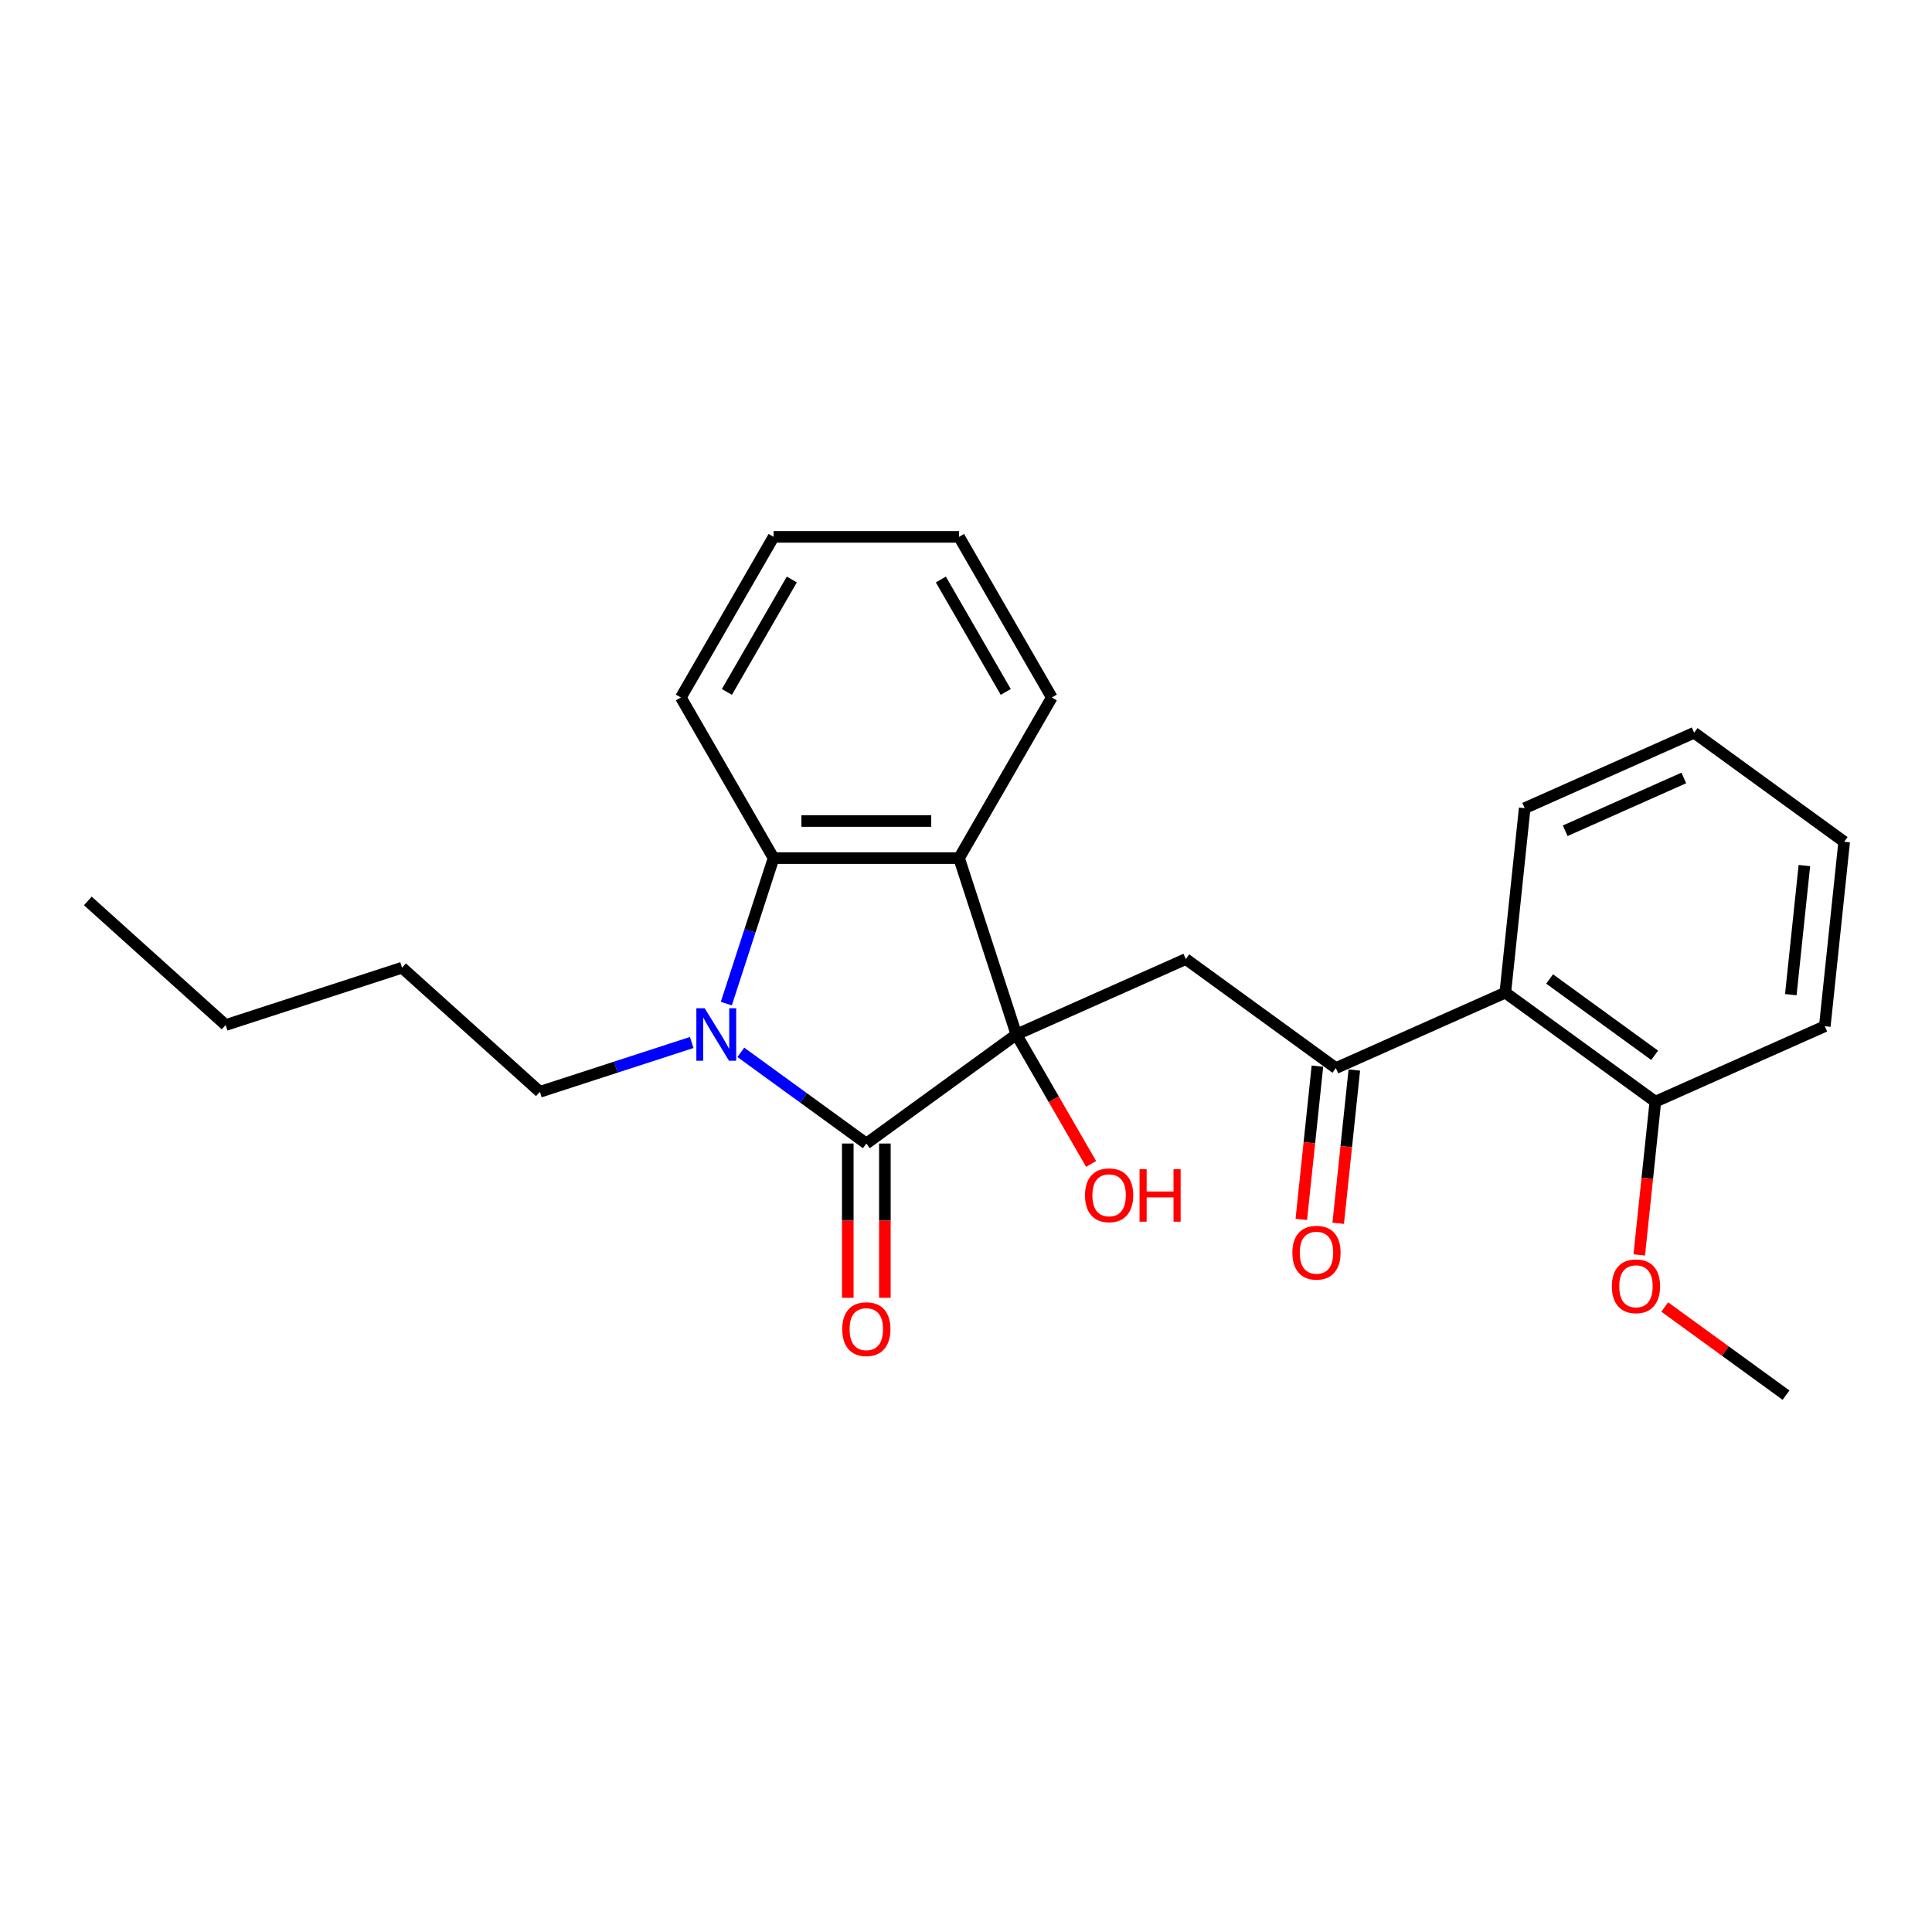 <?xml version='1.0' encoding='iso-8859-1'?>
<svg version='1.1' baseProfile='full'
              xmlns='http://www.w3.org/2000/svg'
                      xmlns:rdkit='http://www.rdkit.org/xml'
                      xmlns:xlink='http://www.w3.org/1999/xlink'
                  xml:space='preserve'
width='1000px' height='1000px' viewBox='0 0 1000 1000'>
<!-- END OF HEADER -->
<rect style='opacity:1.0;fill:#FFFFFF;stroke:none' width='1000' height='1000' x='0' y='0'> </rect>
<path class='bond-0' d='M 526.076,535.458 L 448.409,591.886' style='fill:none;fill-rule:evenodd;stroke:#000000;stroke-width:6px;stroke-linecap:butt;stroke-linejoin:miter;stroke-opacity:1' />
<path class='bond-2' d='M 526.076,535.458 L 496.41,444.156' style='fill:none;fill-rule:evenodd;stroke:#000000;stroke-width:6px;stroke-linecap:butt;stroke-linejoin:miter;stroke-opacity:1' />
<path class='bond-4' d='M 526.076,535.458 L 613.777,496.411' style='fill:none;fill-rule:evenodd;stroke:#000000;stroke-width:6px;stroke-linecap:butt;stroke-linejoin:miter;stroke-opacity:1' />
<path class='bond-10' d='M 526.076,535.458 L 545.414,568.954' style='fill:none;fill-rule:evenodd;stroke:#000000;stroke-width:6px;stroke-linecap:butt;stroke-linejoin:miter;stroke-opacity:1' />
<path class='bond-10' d='M 545.414,568.954 L 564.753,602.45' style='fill:none;fill-rule:evenodd;stroke:#FF0000;stroke-width:6px;stroke-linecap:butt;stroke-linejoin:miter;stroke-opacity:1' />
<path class='bond-1' d='M 448.409,591.886 L 415.932,568.289' style='fill:none;fill-rule:evenodd;stroke:#000000;stroke-width:6px;stroke-linecap:butt;stroke-linejoin:miter;stroke-opacity:1' />
<path class='bond-1' d='M 415.932,568.289 L 383.454,544.693' style='fill:none;fill-rule:evenodd;stroke:#0000FF;stroke-width:6px;stroke-linecap:butt;stroke-linejoin:miter;stroke-opacity:1' />
<path class='bond-7' d='M 438.809,591.886 L 438.809,631.812' style='fill:none;fill-rule:evenodd;stroke:#000000;stroke-width:6px;stroke-linecap:butt;stroke-linejoin:miter;stroke-opacity:1' />
<path class='bond-7' d='M 438.809,631.812 L 438.809,671.739' style='fill:none;fill-rule:evenodd;stroke:#FF0000;stroke-width:6px;stroke-linecap:butt;stroke-linejoin:miter;stroke-opacity:1' />
<path class='bond-7' d='M 458.01,591.886 L 458.01,631.812' style='fill:none;fill-rule:evenodd;stroke:#000000;stroke-width:6px;stroke-linecap:butt;stroke-linejoin:miter;stroke-opacity:1' />
<path class='bond-7' d='M 458.01,631.812 L 458.01,671.739' style='fill:none;fill-rule:evenodd;stroke:#FF0000;stroke-width:6px;stroke-linecap:butt;stroke-linejoin:miter;stroke-opacity:1' />
<path class='bond-11' d='M 358.033,539.588 L 318.737,552.356' style='fill:none;fill-rule:evenodd;stroke:#0000FF;stroke-width:6px;stroke-linecap:butt;stroke-linejoin:miter;stroke-opacity:1' />
<path class='bond-11' d='M 318.737,552.356 L 279.441,565.124' style='fill:none;fill-rule:evenodd;stroke:#000000;stroke-width:6px;stroke-linecap:butt;stroke-linejoin:miter;stroke-opacity:1' />
<path class='bond-25' d='M 375.94,519.464 L 388.175,481.81' style='fill:none;fill-rule:evenodd;stroke:#0000FF;stroke-width:6px;stroke-linecap:butt;stroke-linejoin:miter;stroke-opacity:1' />
<path class='bond-25' d='M 388.175,481.81 L 400.409,444.156' style='fill:none;fill-rule:evenodd;stroke:#000000;stroke-width:6px;stroke-linecap:butt;stroke-linejoin:miter;stroke-opacity:1' />
<path class='bond-3' d='M 496.41,444.156 L 400.409,444.156' style='fill:none;fill-rule:evenodd;stroke:#000000;stroke-width:6px;stroke-linecap:butt;stroke-linejoin:miter;stroke-opacity:1' />
<path class='bond-3' d='M 482.01,424.956 L 414.809,424.956' style='fill:none;fill-rule:evenodd;stroke:#000000;stroke-width:6px;stroke-linecap:butt;stroke-linejoin:miter;stroke-opacity:1' />
<path class='bond-12' d='M 496.41,444.156 L 544.41,361.017' style='fill:none;fill-rule:evenodd;stroke:#000000;stroke-width:6px;stroke-linecap:butt;stroke-linejoin:miter;stroke-opacity:1' />
<path class='bond-13' d='M 400.409,444.156 L 352.409,361.017' style='fill:none;fill-rule:evenodd;stroke:#000000;stroke-width:6px;stroke-linecap:butt;stroke-linejoin:miter;stroke-opacity:1' />
<path class='bond-5' d='M 613.777,496.411 L 691.443,552.839' style='fill:none;fill-rule:evenodd;stroke:#000000;stroke-width:6px;stroke-linecap:butt;stroke-linejoin:miter;stroke-opacity:1' />
<path class='bond-6' d='M 691.443,552.839 L 779.144,513.792' style='fill:none;fill-rule:evenodd;stroke:#000000;stroke-width:6px;stroke-linecap:butt;stroke-linejoin:miter;stroke-opacity:1' />
<path class='bond-9' d='M 681.895,551.835 L 677.726,591.499' style='fill:none;fill-rule:evenodd;stroke:#000000;stroke-width:6px;stroke-linecap:butt;stroke-linejoin:miter;stroke-opacity:1' />
<path class='bond-9' d='M 677.726,591.499 L 673.558,631.163' style='fill:none;fill-rule:evenodd;stroke:#FF0000;stroke-width:6px;stroke-linecap:butt;stroke-linejoin:miter;stroke-opacity:1' />
<path class='bond-9' d='M 700.99,553.842 L 696.821,593.506' style='fill:none;fill-rule:evenodd;stroke:#000000;stroke-width:6px;stroke-linecap:butt;stroke-linejoin:miter;stroke-opacity:1' />
<path class='bond-9' d='M 696.821,593.506 L 692.652,633.17' style='fill:none;fill-rule:evenodd;stroke:#FF0000;stroke-width:6px;stroke-linecap:butt;stroke-linejoin:miter;stroke-opacity:1' />
<path class='bond-8' d='M 779.144,513.792 L 856.81,570.22' style='fill:none;fill-rule:evenodd;stroke:#000000;stroke-width:6px;stroke-linecap:butt;stroke-linejoin:miter;stroke-opacity:1' />
<path class='bond-8' d='M 802.079,506.723 L 856.445,546.222' style='fill:none;fill-rule:evenodd;stroke:#000000;stroke-width:6px;stroke-linecap:butt;stroke-linejoin:miter;stroke-opacity:1' />
<path class='bond-15' d='M 779.144,513.792 L 789.178,418.317' style='fill:none;fill-rule:evenodd;stroke:#000000;stroke-width:6px;stroke-linecap:butt;stroke-linejoin:miter;stroke-opacity:1' />
<path class='bond-14' d='M 856.81,570.22 L 852.641,609.883' style='fill:none;fill-rule:evenodd;stroke:#000000;stroke-width:6px;stroke-linecap:butt;stroke-linejoin:miter;stroke-opacity:1' />
<path class='bond-14' d='M 852.641,609.883 L 848.472,649.547' style='fill:none;fill-rule:evenodd;stroke:#FF0000;stroke-width:6px;stroke-linecap:butt;stroke-linejoin:miter;stroke-opacity:1' />
<path class='bond-16' d='M 856.81,570.22 L 944.511,531.173' style='fill:none;fill-rule:evenodd;stroke:#000000;stroke-width:6px;stroke-linecap:butt;stroke-linejoin:miter;stroke-opacity:1' />
<path class='bond-18' d='M 279.441,565.124 L 208.099,500.887' style='fill:none;fill-rule:evenodd;stroke:#000000;stroke-width:6px;stroke-linecap:butt;stroke-linejoin:miter;stroke-opacity:1' />
<path class='bond-20' d='M 544.41,361.017 L 496.41,277.878' style='fill:none;fill-rule:evenodd;stroke:#000000;stroke-width:6px;stroke-linecap:butt;stroke-linejoin:miter;stroke-opacity:1' />
<path class='bond-20' d='M 520.582,358.146 L 486.982,299.949' style='fill:none;fill-rule:evenodd;stroke:#000000;stroke-width:6px;stroke-linecap:butt;stroke-linejoin:miter;stroke-opacity:1' />
<path class='bond-26' d='M 352.409,361.017 L 400.409,277.878' style='fill:none;fill-rule:evenodd;stroke:#000000;stroke-width:6px;stroke-linecap:butt;stroke-linejoin:miter;stroke-opacity:1' />
<path class='bond-26' d='M 376.237,358.146 L 409.837,299.949' style='fill:none;fill-rule:evenodd;stroke:#000000;stroke-width:6px;stroke-linecap:butt;stroke-linejoin:miter;stroke-opacity:1' />
<path class='bond-17' d='M 861.655,676.505 L 893.048,699.314' style='fill:none;fill-rule:evenodd;stroke:#FF0000;stroke-width:6px;stroke-linecap:butt;stroke-linejoin:miter;stroke-opacity:1' />
<path class='bond-17' d='M 893.048,699.314 L 924.441,722.122' style='fill:none;fill-rule:evenodd;stroke:#000000;stroke-width:6px;stroke-linecap:butt;stroke-linejoin:miter;stroke-opacity:1' />
<path class='bond-22' d='M 789.178,418.317 L 876.879,379.27' style='fill:none;fill-rule:evenodd;stroke:#000000;stroke-width:6px;stroke-linecap:butt;stroke-linejoin:miter;stroke-opacity:1' />
<path class='bond-22' d='M 810.143,430 L 871.534,402.667' style='fill:none;fill-rule:evenodd;stroke:#000000;stroke-width:6px;stroke-linecap:butt;stroke-linejoin:miter;stroke-opacity:1' />
<path class='bond-27' d='M 944.511,531.173 L 954.545,435.698' style='fill:none;fill-rule:evenodd;stroke:#000000;stroke-width:6px;stroke-linecap:butt;stroke-linejoin:miter;stroke-opacity:1' />
<path class='bond-27' d='M 926.921,514.844 L 933.945,448.012' style='fill:none;fill-rule:evenodd;stroke:#000000;stroke-width:6px;stroke-linecap:butt;stroke-linejoin:miter;stroke-opacity:1' />
<path class='bond-19' d='M 208.099,500.887 L 116.797,530.553' style='fill:none;fill-rule:evenodd;stroke:#000000;stroke-width:6px;stroke-linecap:butt;stroke-linejoin:miter;stroke-opacity:1' />
<path class='bond-23' d='M 116.797,530.553 L 45.455,466.316' style='fill:none;fill-rule:evenodd;stroke:#000000;stroke-width:6px;stroke-linecap:butt;stroke-linejoin:miter;stroke-opacity:1' />
<path class='bond-21' d='M 496.41,277.878 L 400.409,277.878' style='fill:none;fill-rule:evenodd;stroke:#000000;stroke-width:6px;stroke-linecap:butt;stroke-linejoin:miter;stroke-opacity:1' />
<path class='bond-24' d='M 876.879,379.27 L 954.545,435.698' style='fill:none;fill-rule:evenodd;stroke:#000000;stroke-width:6px;stroke-linecap:butt;stroke-linejoin:miter;stroke-opacity:1' />
<path  class='atom-2' d='M 364.734 521.864
L 373.643 536.264
Q 374.526 537.685, 375.947 540.258
Q 377.367 542.831, 377.444 542.984
L 377.444 521.864
L 381.054 521.864
L 381.054 549.052
L 377.329 549.052
L 367.767 533.308
Q 366.654 531.464, 365.463 529.352
Q 364.311 527.24, 363.966 526.588
L 363.966 549.052
L 360.433 549.052
L 360.433 521.864
L 364.734 521.864
' fill='#0000FF'/>
<path  class='atom-8' d='M 435.929 687.963
Q 435.929 681.435, 439.155 677.787
Q 442.381 674.139, 448.409 674.139
Q 454.438 674.139, 457.664 677.787
Q 460.89 681.435, 460.89 687.963
Q 460.89 694.568, 457.626 698.331
Q 454.361 702.056, 448.409 702.056
Q 442.419 702.056, 439.155 698.331
Q 435.929 694.606, 435.929 687.963
M 448.409 698.984
Q 452.557 698.984, 454.784 696.219
Q 457.05 693.416, 457.05 687.963
Q 457.05 682.626, 454.784 679.937
Q 452.557 677.211, 448.409 677.211
Q 444.262 677.211, 441.997 679.899
Q 439.769 682.587, 439.769 687.963
Q 439.769 693.454, 441.997 696.219
Q 444.262 698.984, 448.409 698.984
' fill='#FF0000'/>
<path  class='atom-10' d='M 668.928 648.39
Q 668.928 641.862, 672.153 638.214
Q 675.379 634.566, 681.408 634.566
Q 687.437 634.566, 690.662 638.214
Q 693.888 641.862, 693.888 648.39
Q 693.888 654.995, 690.624 658.758
Q 687.36 662.483, 681.408 662.483
Q 675.417 662.483, 672.153 658.758
Q 668.928 655.034, 668.928 648.39
M 681.408 659.411
Q 685.555 659.411, 687.782 656.646
Q 690.048 653.843, 690.048 648.39
Q 690.048 643.053, 687.782 640.365
Q 685.555 637.638, 681.408 637.638
Q 677.261 637.638, 674.995 640.326
Q 672.768 643.014, 672.768 648.39
Q 672.768 653.882, 674.995 656.646
Q 677.261 659.411, 681.408 659.411
' fill='#FF0000'/>
<path  class='atom-11' d='M 561.596 618.674
Q 561.596 612.146, 564.821 608.498
Q 568.047 604.85, 574.076 604.85
Q 580.105 604.85, 583.33 608.498
Q 586.556 612.146, 586.556 618.674
Q 586.556 625.279, 583.292 629.042
Q 580.028 632.767, 574.076 632.767
Q 568.085 632.767, 564.821 629.042
Q 561.596 625.317, 561.596 618.674
M 574.076 629.695
Q 578.223 629.695, 580.45 626.93
Q 582.716 624.127, 582.716 618.674
Q 582.716 613.336, 580.45 610.648
Q 578.223 607.922, 574.076 607.922
Q 569.929 607.922, 567.663 610.61
Q 565.436 613.298, 565.436 618.674
Q 565.436 624.165, 567.663 626.93
Q 569.929 629.695, 574.076 629.695
' fill='#FF0000'/>
<path  class='atom-11' d='M 589.82 605.157
L 593.506 605.157
L 593.506 616.715
L 607.407 616.715
L 607.407 605.157
L 611.094 605.157
L 611.094 632.344
L 607.407 632.344
L 607.407 619.787
L 593.506 619.787
L 593.506 632.344
L 589.82 632.344
L 589.82 605.157
' fill='#FF0000'/>
<path  class='atom-15' d='M 834.295 665.771
Q 834.295 659.243, 837.52 655.595
Q 840.746 651.947, 846.775 651.947
Q 852.804 651.947, 856.029 655.595
Q 859.255 659.243, 859.255 665.771
Q 859.255 672.376, 855.991 676.139
Q 852.727 679.864, 846.775 679.864
Q 840.784 679.864, 837.52 676.139
Q 834.295 672.414, 834.295 665.771
M 846.775 676.792
Q 850.922 676.792, 853.149 674.027
Q 855.415 671.224, 855.415 665.771
Q 855.415 660.433, 853.149 657.745
Q 850.922 655.019, 846.775 655.019
Q 842.628 655.019, 840.362 657.707
Q 838.135 660.395, 838.135 665.771
Q 838.135 671.262, 840.362 674.027
Q 842.628 676.792, 846.775 676.792
' fill='#FF0000'/>
</svg>
